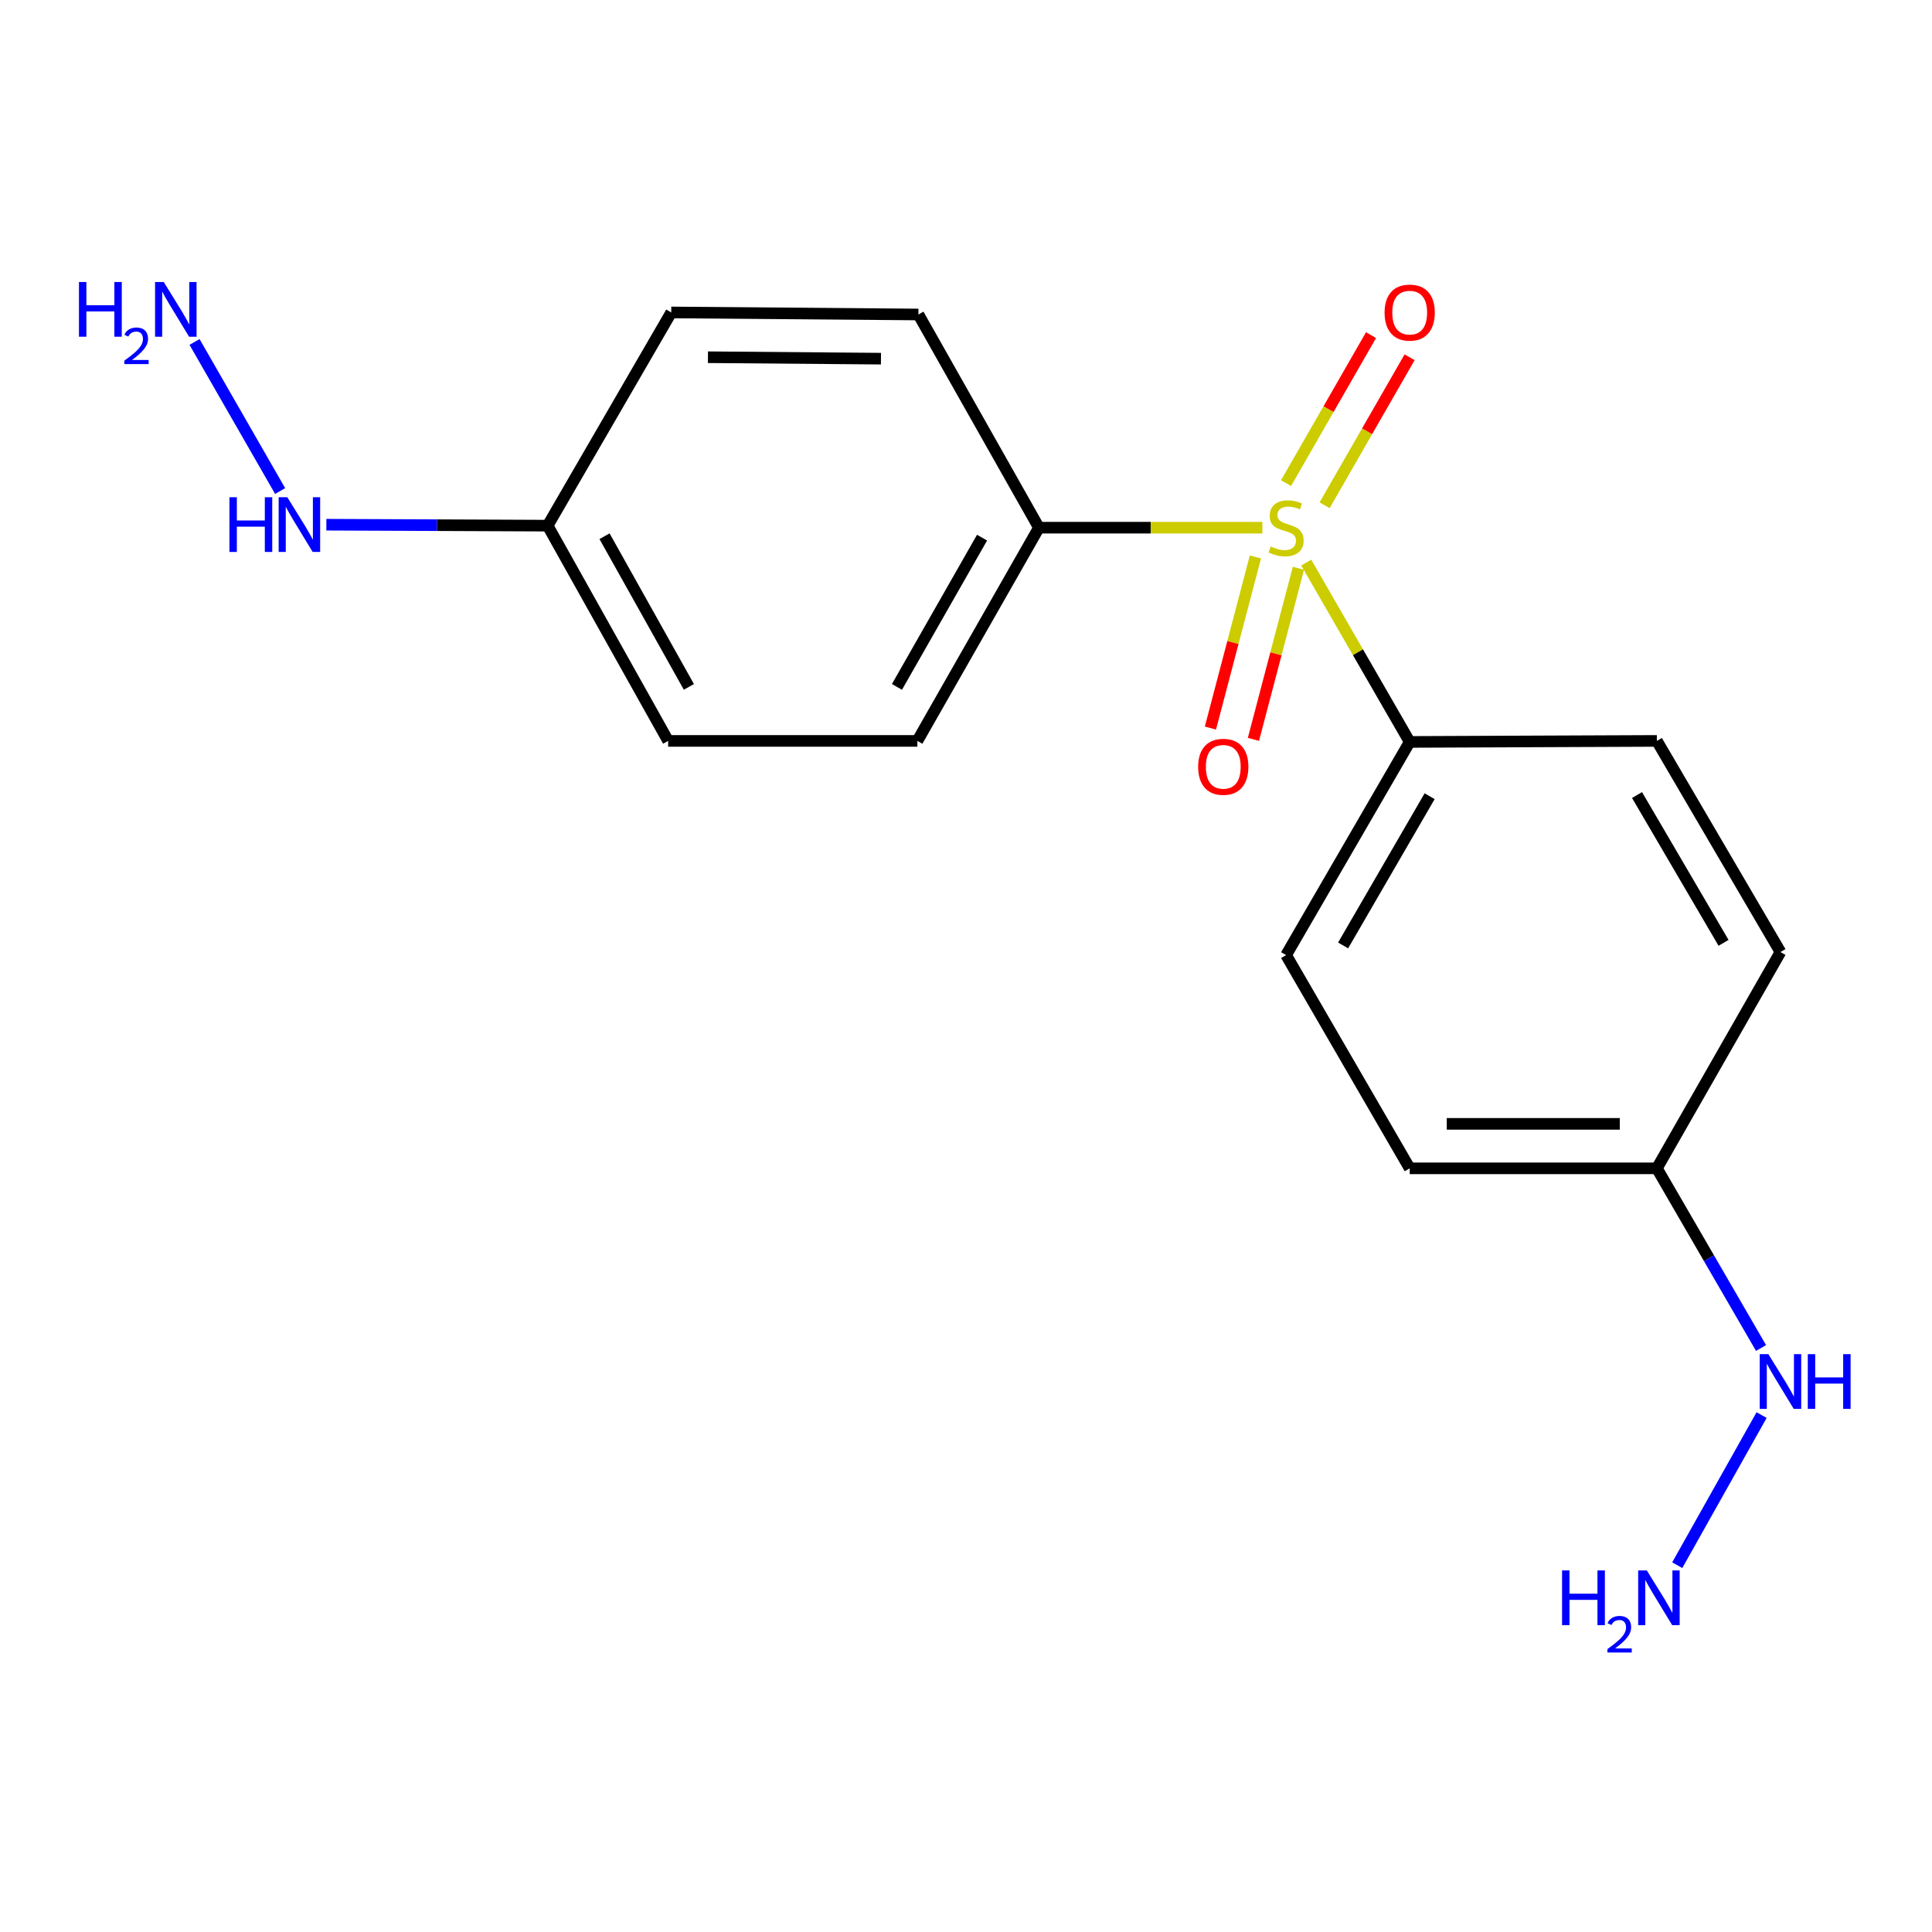<?xml version='1.0' encoding='iso-8859-1'?>
<svg version='1.1' baseProfile='full'
              xmlns='http://www.w3.org/2000/svg'
                      xmlns:rdkit='http://www.rdkit.org/xml'
                      xmlns:xlink='http://www.w3.org/1999/xlink'
                  xml:space='preserve'
width='1000px' height='1000px' viewBox='0 0 1000 1000'>
<!-- END OF HEADER -->
<rect style='opacity:1.0;fill:#FFFFFF;stroke:none' width='1000' height='1000' x='0' y='0'> </rect>
<path class='bond-0' d='M 653.406,273.125 L 595.575,273.125' style='fill:none;fill-rule:evenodd;stroke:#CCCC00;stroke-width:6px;stroke-linecap:butt;stroke-linejoin:miter;stroke-opacity:1' />
<path class='bond-0' d='M 595.575,273.125 L 537.745,273.125' style='fill:none;fill-rule:evenodd;stroke:#000000;stroke-width:6px;stroke-linecap:butt;stroke-linejoin:miter;stroke-opacity:1' />
<path class='bond-1' d='M 676.115,291.206 L 702.885,337.612' style='fill:none;fill-rule:evenodd;stroke:#CCCC00;stroke-width:6px;stroke-linecap:butt;stroke-linejoin:miter;stroke-opacity:1' />
<path class='bond-1' d='M 702.885,337.612 L 729.655,384.018' style='fill:none;fill-rule:evenodd;stroke:#000000;stroke-width:6px;stroke-linecap:butt;stroke-linejoin:miter;stroke-opacity:1' />
<path class='bond-2' d='M 685.618,261.525 L 707.611,223.225' style='fill:none;fill-rule:evenodd;stroke:#CCCC00;stroke-width:6px;stroke-linecap:butt;stroke-linejoin:miter;stroke-opacity:1' />
<path class='bond-2' d='M 707.611,223.225 L 729.604,184.925' style='fill:none;fill-rule:evenodd;stroke:#FF0000;stroke-width:6px;stroke-linecap:butt;stroke-linejoin:miter;stroke-opacity:1' />
<path class='bond-2' d='M 665.655,250.062 L 687.648,211.762' style='fill:none;fill-rule:evenodd;stroke:#CCCC00;stroke-width:6px;stroke-linecap:butt;stroke-linejoin:miter;stroke-opacity:1' />
<path class='bond-2' d='M 687.648,211.762 L 709.641,173.462' style='fill:none;fill-rule:evenodd;stroke:#FF0000;stroke-width:6px;stroke-linecap:butt;stroke-linejoin:miter;stroke-opacity:1' />
<path class='bond-3' d='M 649.8,288.276 L 638.157,332.559' style='fill:none;fill-rule:evenodd;stroke:#CCCC00;stroke-width:6px;stroke-linecap:butt;stroke-linejoin:miter;stroke-opacity:1' />
<path class='bond-3' d='M 638.157,332.559 L 626.514,376.843' style='fill:none;fill-rule:evenodd;stroke:#FF0000;stroke-width:6px;stroke-linecap:butt;stroke-linejoin:miter;stroke-opacity:1' />
<path class='bond-3' d='M 672.063,294.129 L 660.42,338.413' style='fill:none;fill-rule:evenodd;stroke:#CCCC00;stroke-width:6px;stroke-linecap:butt;stroke-linejoin:miter;stroke-opacity:1' />
<path class='bond-3' d='M 660.42,338.413 L 648.777,382.696' style='fill:none;fill-rule:evenodd;stroke:#FF0000;stroke-width:6px;stroke-linecap:butt;stroke-linejoin:miter;stroke-opacity:1' />
<path class='bond-6' d='M 537.745,273.125 L 474.823,383.493' style='fill:none;fill-rule:evenodd;stroke:#000000;stroke-width:6px;stroke-linecap:butt;stroke-linejoin:miter;stroke-opacity:1' />
<path class='bond-6' d='M 508.308,278.279 L 464.263,355.537' style='fill:none;fill-rule:evenodd;stroke:#000000;stroke-width:6px;stroke-linecap:butt;stroke-linejoin:miter;stroke-opacity:1' />
<path class='bond-7' d='M 537.745,273.125 L 475.373,162.783' style='fill:none;fill-rule:evenodd;stroke:#000000;stroke-width:6px;stroke-linecap:butt;stroke-linejoin:miter;stroke-opacity:1' />
<path class='bond-4' d='M 729.655,384.018 L 665.685,494.36' style='fill:none;fill-rule:evenodd;stroke:#000000;stroke-width:6px;stroke-linecap:butt;stroke-linejoin:miter;stroke-opacity:1' />
<path class='bond-4' d='M 739.975,412.115 L 695.195,489.355' style='fill:none;fill-rule:evenodd;stroke:#000000;stroke-width:6px;stroke-linecap:butt;stroke-linejoin:miter;stroke-opacity:1' />
<path class='bond-5' d='M 729.655,384.018 L 857.595,383.493' style='fill:none;fill-rule:evenodd;stroke:#000000;stroke-width:6px;stroke-linecap:butt;stroke-linejoin:miter;stroke-opacity:1' />
<path class='bond-14' d='M 665.685,494.36 L 729.655,604.729' style='fill:none;fill-rule:evenodd;stroke:#000000;stroke-width:6px;stroke-linecap:butt;stroke-linejoin:miter;stroke-opacity:1' />
<path class='bond-16' d='M 857.595,383.493 L 921.565,492.775' style='fill:none;fill-rule:evenodd;stroke:#000000;stroke-width:6px;stroke-linecap:butt;stroke-linejoin:miter;stroke-opacity:1' />
<path class='bond-16' d='M 847.324,411.515 L 892.103,488.012' style='fill:none;fill-rule:evenodd;stroke:#000000;stroke-width:6px;stroke-linecap:butt;stroke-linejoin:miter;stroke-opacity:1' />
<path class='bond-15' d='M 474.823,383.493 L 345.834,383.493' style='fill:none;fill-rule:evenodd;stroke:#000000;stroke-width:6px;stroke-linecap:butt;stroke-linejoin:miter;stroke-opacity:1' />
<path class='bond-17' d='M 475.373,162.783 L 347.433,161.721' style='fill:none;fill-rule:evenodd;stroke:#000000;stroke-width:6px;stroke-linecap:butt;stroke-linejoin:miter;stroke-opacity:1' />
<path class='bond-17' d='M 455.991,185.643 L 366.433,184.9' style='fill:none;fill-rule:evenodd;stroke:#000000;stroke-width:6px;stroke-linecap:butt;stroke-linejoin:miter;stroke-opacity:1' />
<path class='bond-8' d='M 168.925,271.586 L 226.194,271.831' style='fill:none;fill-rule:evenodd;stroke:#0000FF;stroke-width:6px;stroke-linecap:butt;stroke-linejoin:miter;stroke-opacity:1' />
<path class='bond-8' d='M 226.194,271.831 L 283.463,272.077' style='fill:none;fill-rule:evenodd;stroke:#000000;stroke-width:6px;stroke-linecap:butt;stroke-linejoin:miter;stroke-opacity:1' />
<path class='bond-12' d='M 144.998,254.155 L 100.69,176.993' style='fill:none;fill-rule:evenodd;stroke:#0000FF;stroke-width:6px;stroke-linecap:butt;stroke-linejoin:miter;stroke-opacity:1' />
<path class='bond-9' d='M 911.507,697.722 L 884.551,651.225' style='fill:none;fill-rule:evenodd;stroke:#0000FF;stroke-width:6px;stroke-linecap:butt;stroke-linejoin:miter;stroke-opacity:1' />
<path class='bond-9' d='M 884.551,651.225 L 857.595,604.729' style='fill:none;fill-rule:evenodd;stroke:#000000;stroke-width:6px;stroke-linecap:butt;stroke-linejoin:miter;stroke-opacity:1' />
<path class='bond-13' d='M 911.803,732.441 L 868.138,810.14' style='fill:none;fill-rule:evenodd;stroke:#0000FF;stroke-width:6px;stroke-linecap:butt;stroke-linejoin:miter;stroke-opacity:1' />
<path class='bond-10' d='M 283.463,272.077 L 347.433,161.721' style='fill:none;fill-rule:evenodd;stroke:#000000;stroke-width:6px;stroke-linecap:butt;stroke-linejoin:miter;stroke-opacity:1' />
<path class='bond-19' d='M 283.463,272.077 L 345.834,383.493' style='fill:none;fill-rule:evenodd;stroke:#000000;stroke-width:6px;stroke-linecap:butt;stroke-linejoin:miter;stroke-opacity:1' />
<path class='bond-19' d='M 312.906,277.544 L 356.566,355.536' style='fill:none;fill-rule:evenodd;stroke:#000000;stroke-width:6px;stroke-linecap:butt;stroke-linejoin:miter;stroke-opacity:1' />
<path class='bond-11' d='M 857.595,604.729 L 921.565,492.775' style='fill:none;fill-rule:evenodd;stroke:#000000;stroke-width:6px;stroke-linecap:butt;stroke-linejoin:miter;stroke-opacity:1' />
<path class='bond-18' d='M 857.595,604.729 L 729.655,604.729' style='fill:none;fill-rule:evenodd;stroke:#000000;stroke-width:6px;stroke-linecap:butt;stroke-linejoin:miter;stroke-opacity:1' />
<path class='bond-18' d='M 838.404,581.708 L 748.846,581.708' style='fill:none;fill-rule:evenodd;stroke:#000000;stroke-width:6px;stroke-linecap:butt;stroke-linejoin:miter;stroke-opacity:1' />
<path  class='atom-0' d='M 657.685 282.845
Q 658.005 282.965, 659.325 283.525
Q 660.645 284.085, 662.085 284.445
Q 663.565 284.765, 665.005 284.765
Q 667.685 284.765, 669.245 283.485
Q 670.805 282.165, 670.805 279.885
Q 670.805 278.325, 670.005 277.365
Q 669.245 276.405, 668.045 275.885
Q 666.845 275.365, 664.845 274.765
Q 662.325 274.005, 660.805 273.285
Q 659.325 272.565, 658.245 271.045
Q 657.205 269.525, 657.205 266.965
Q 657.205 263.405, 659.605 261.205
Q 662.045 259.005, 666.845 259.005
Q 670.125 259.005, 673.845 260.565
L 672.925 263.645
Q 669.525 262.245, 666.965 262.245
Q 664.205 262.245, 662.685 263.405
Q 661.165 264.525, 661.205 266.485
Q 661.205 268.005, 661.965 268.925
Q 662.765 269.845, 663.885 270.365
Q 665.045 270.885, 666.965 271.485
Q 669.525 272.285, 671.045 273.085
Q 672.565 273.885, 673.645 275.525
Q 674.765 277.125, 674.765 279.885
Q 674.765 283.805, 672.125 285.925
Q 669.525 288.005, 665.165 288.005
Q 662.645 288.005, 660.725 287.445
Q 658.845 286.925, 656.605 286.005
L 657.685 282.845
' fill='#CCCC00'/>
<path  class='atom-3' d='M 716.655 161.801
Q 716.655 155.001, 720.015 151.201
Q 723.375 147.401, 729.655 147.401
Q 735.935 147.401, 739.295 151.201
Q 742.655 155.001, 742.655 161.801
Q 742.655 168.681, 739.255 172.601
Q 735.855 176.481, 729.655 176.481
Q 723.415 176.481, 720.015 172.601
Q 716.655 168.721, 716.655 161.801
M 729.655 173.281
Q 733.975 173.281, 736.295 170.401
Q 738.655 167.481, 738.655 161.801
Q 738.655 156.241, 736.295 153.441
Q 733.975 150.601, 729.655 150.601
Q 725.335 150.601, 722.975 153.401
Q 720.655 156.201, 720.655 161.801
Q 720.655 167.521, 722.975 170.401
Q 725.335 173.281, 729.655 173.281
' fill='#FF0000'/>
<path  class='atom-4' d='M 620.163 396.899
Q 620.163 390.099, 623.523 386.299
Q 626.883 382.499, 633.163 382.499
Q 639.443 382.499, 642.803 386.299
Q 646.163 390.099, 646.163 396.899
Q 646.163 403.779, 642.763 407.699
Q 639.363 411.579, 633.163 411.579
Q 626.923 411.579, 623.523 407.699
Q 620.163 403.819, 620.163 396.899
M 633.163 408.379
Q 637.483 408.379, 639.803 405.499
Q 642.163 402.579, 642.163 396.899
Q 642.163 391.339, 639.803 388.539
Q 637.483 385.699, 633.163 385.699
Q 628.843 385.699, 626.483 388.499
Q 624.163 391.299, 624.163 396.899
Q 624.163 402.619, 626.483 405.499
Q 628.843 408.379, 633.163 408.379
' fill='#FF0000'/>
<path  class='atom-9' d='M 118.753 257.367
L 122.593 257.367
L 122.593 269.407
L 137.073 269.407
L 137.073 257.367
L 140.913 257.367
L 140.913 285.687
L 137.073 285.687
L 137.073 272.607
L 122.593 272.607
L 122.593 285.687
L 118.753 285.687
L 118.753 257.367
' fill='#0000FF'/>
<path  class='atom-9' d='M 148.713 257.367
L 157.993 272.367
Q 158.913 273.847, 160.393 276.527
Q 161.873 279.207, 161.953 279.367
L 161.953 257.367
L 165.713 257.367
L 165.713 285.687
L 161.833 285.687
L 151.873 269.287
Q 150.713 267.367, 149.473 265.167
Q 148.273 262.967, 147.913 262.287
L 147.913 285.687
L 144.233 285.687
L 144.233 257.367
L 148.713 257.367
' fill='#0000FF'/>
<path  class='atom-10' d='M 915.305 700.911
L 924.585 715.911
Q 925.505 717.391, 926.985 720.071
Q 928.465 722.751, 928.545 722.911
L 928.545 700.911
L 932.305 700.911
L 932.305 729.231
L 928.425 729.231
L 918.465 712.831
Q 917.305 710.911, 916.065 708.711
Q 914.865 706.511, 914.505 705.831
L 914.505 729.231
L 910.825 729.231
L 910.825 700.911
L 915.305 700.911
' fill='#0000FF'/>
<path  class='atom-10' d='M 935.705 700.911
L 939.545 700.911
L 939.545 712.951
L 954.025 712.951
L 954.025 700.911
L 957.865 700.911
L 957.865 729.231
L 954.025 729.231
L 954.025 716.151
L 939.545 716.151
L 939.545 729.231
L 935.705 729.231
L 935.705 700.911
' fill='#0000FF'/>
<path  class='atom-13' d='M 40.87 145.963
L 44.71 145.963
L 44.71 158.003
L 59.19 158.003
L 59.19 145.963
L 63.03 145.963
L 63.03 174.283
L 59.19 174.283
L 59.19 161.203
L 44.71 161.203
L 44.71 174.283
L 40.87 174.283
L 40.87 145.963
' fill='#0000FF'/>
<path  class='atom-13' d='M 64.403 173.289
Q 65.089 171.52, 66.726 170.543
Q 68.363 169.54, 70.633 169.54
Q 73.458 169.54, 75.042 171.071
Q 76.626 172.603, 76.626 175.322
Q 76.626 178.094, 74.567 180.681
Q 72.534 183.268, 68.31 186.331
L 76.943 186.331
L 76.943 188.443
L 64.35 188.443
L 64.35 186.674
Q 67.835 184.192, 69.894 182.344
Q 71.98 180.496, 72.983 178.833
Q 73.986 177.17, 73.986 175.454
Q 73.986 173.659, 73.088 172.655
Q 72.191 171.652, 70.633 171.652
Q 69.129 171.652, 68.125 172.259
Q 67.122 172.867, 66.409 174.213
L 64.403 173.289
' fill='#0000FF'/>
<path  class='atom-13' d='M 84.743 145.963
L 94.023 160.963
Q 94.943 162.443, 96.423 165.123
Q 97.903 167.803, 97.983 167.963
L 97.983 145.963
L 101.743 145.963
L 101.743 174.283
L 97.863 174.283
L 87.903 157.883
Q 86.743 155.963, 85.503 153.763
Q 84.303 151.563, 83.943 150.883
L 83.943 174.283
L 80.263 174.283
L 80.263 145.963
L 84.743 145.963
' fill='#0000FF'/>
<path  class='atom-14' d='M 808.524 812.852
L 812.364 812.852
L 812.364 824.892
L 826.844 824.892
L 826.844 812.852
L 830.684 812.852
L 830.684 841.172
L 826.844 841.172
L 826.844 828.092
L 812.364 828.092
L 812.364 841.172
L 808.524 841.172
L 808.524 812.852
' fill='#0000FF'/>
<path  class='atom-14' d='M 832.056 840.179
Q 832.743 838.41, 834.38 837.433
Q 836.016 836.43, 838.287 836.43
Q 841.112 836.43, 842.696 837.961
Q 844.28 839.492, 844.28 842.211
Q 844.28 844.983, 842.22 847.571
Q 840.188 850.158, 835.964 853.22
L 844.596 853.22
L 844.596 855.332
L 832.004 855.332
L 832.004 853.563
Q 835.488 851.082, 837.548 849.234
Q 839.633 847.386, 840.636 845.723
Q 841.64 844.059, 841.64 842.343
Q 841.64 840.548, 840.742 839.545
Q 839.844 838.542, 838.287 838.542
Q 836.782 838.542, 835.779 839.149
Q 834.776 839.756, 834.063 841.103
L 832.056 840.179
' fill='#0000FF'/>
<path  class='atom-14' d='M 852.396 812.852
L 861.676 827.852
Q 862.596 829.332, 864.076 832.012
Q 865.556 834.692, 865.636 834.852
L 865.636 812.852
L 869.396 812.852
L 869.396 841.172
L 865.516 841.172
L 855.556 824.772
Q 854.396 822.852, 853.156 820.652
Q 851.956 818.452, 851.596 817.772
L 851.596 841.172
L 847.916 841.172
L 847.916 812.852
L 852.396 812.852
' fill='#0000FF'/>
</svg>
